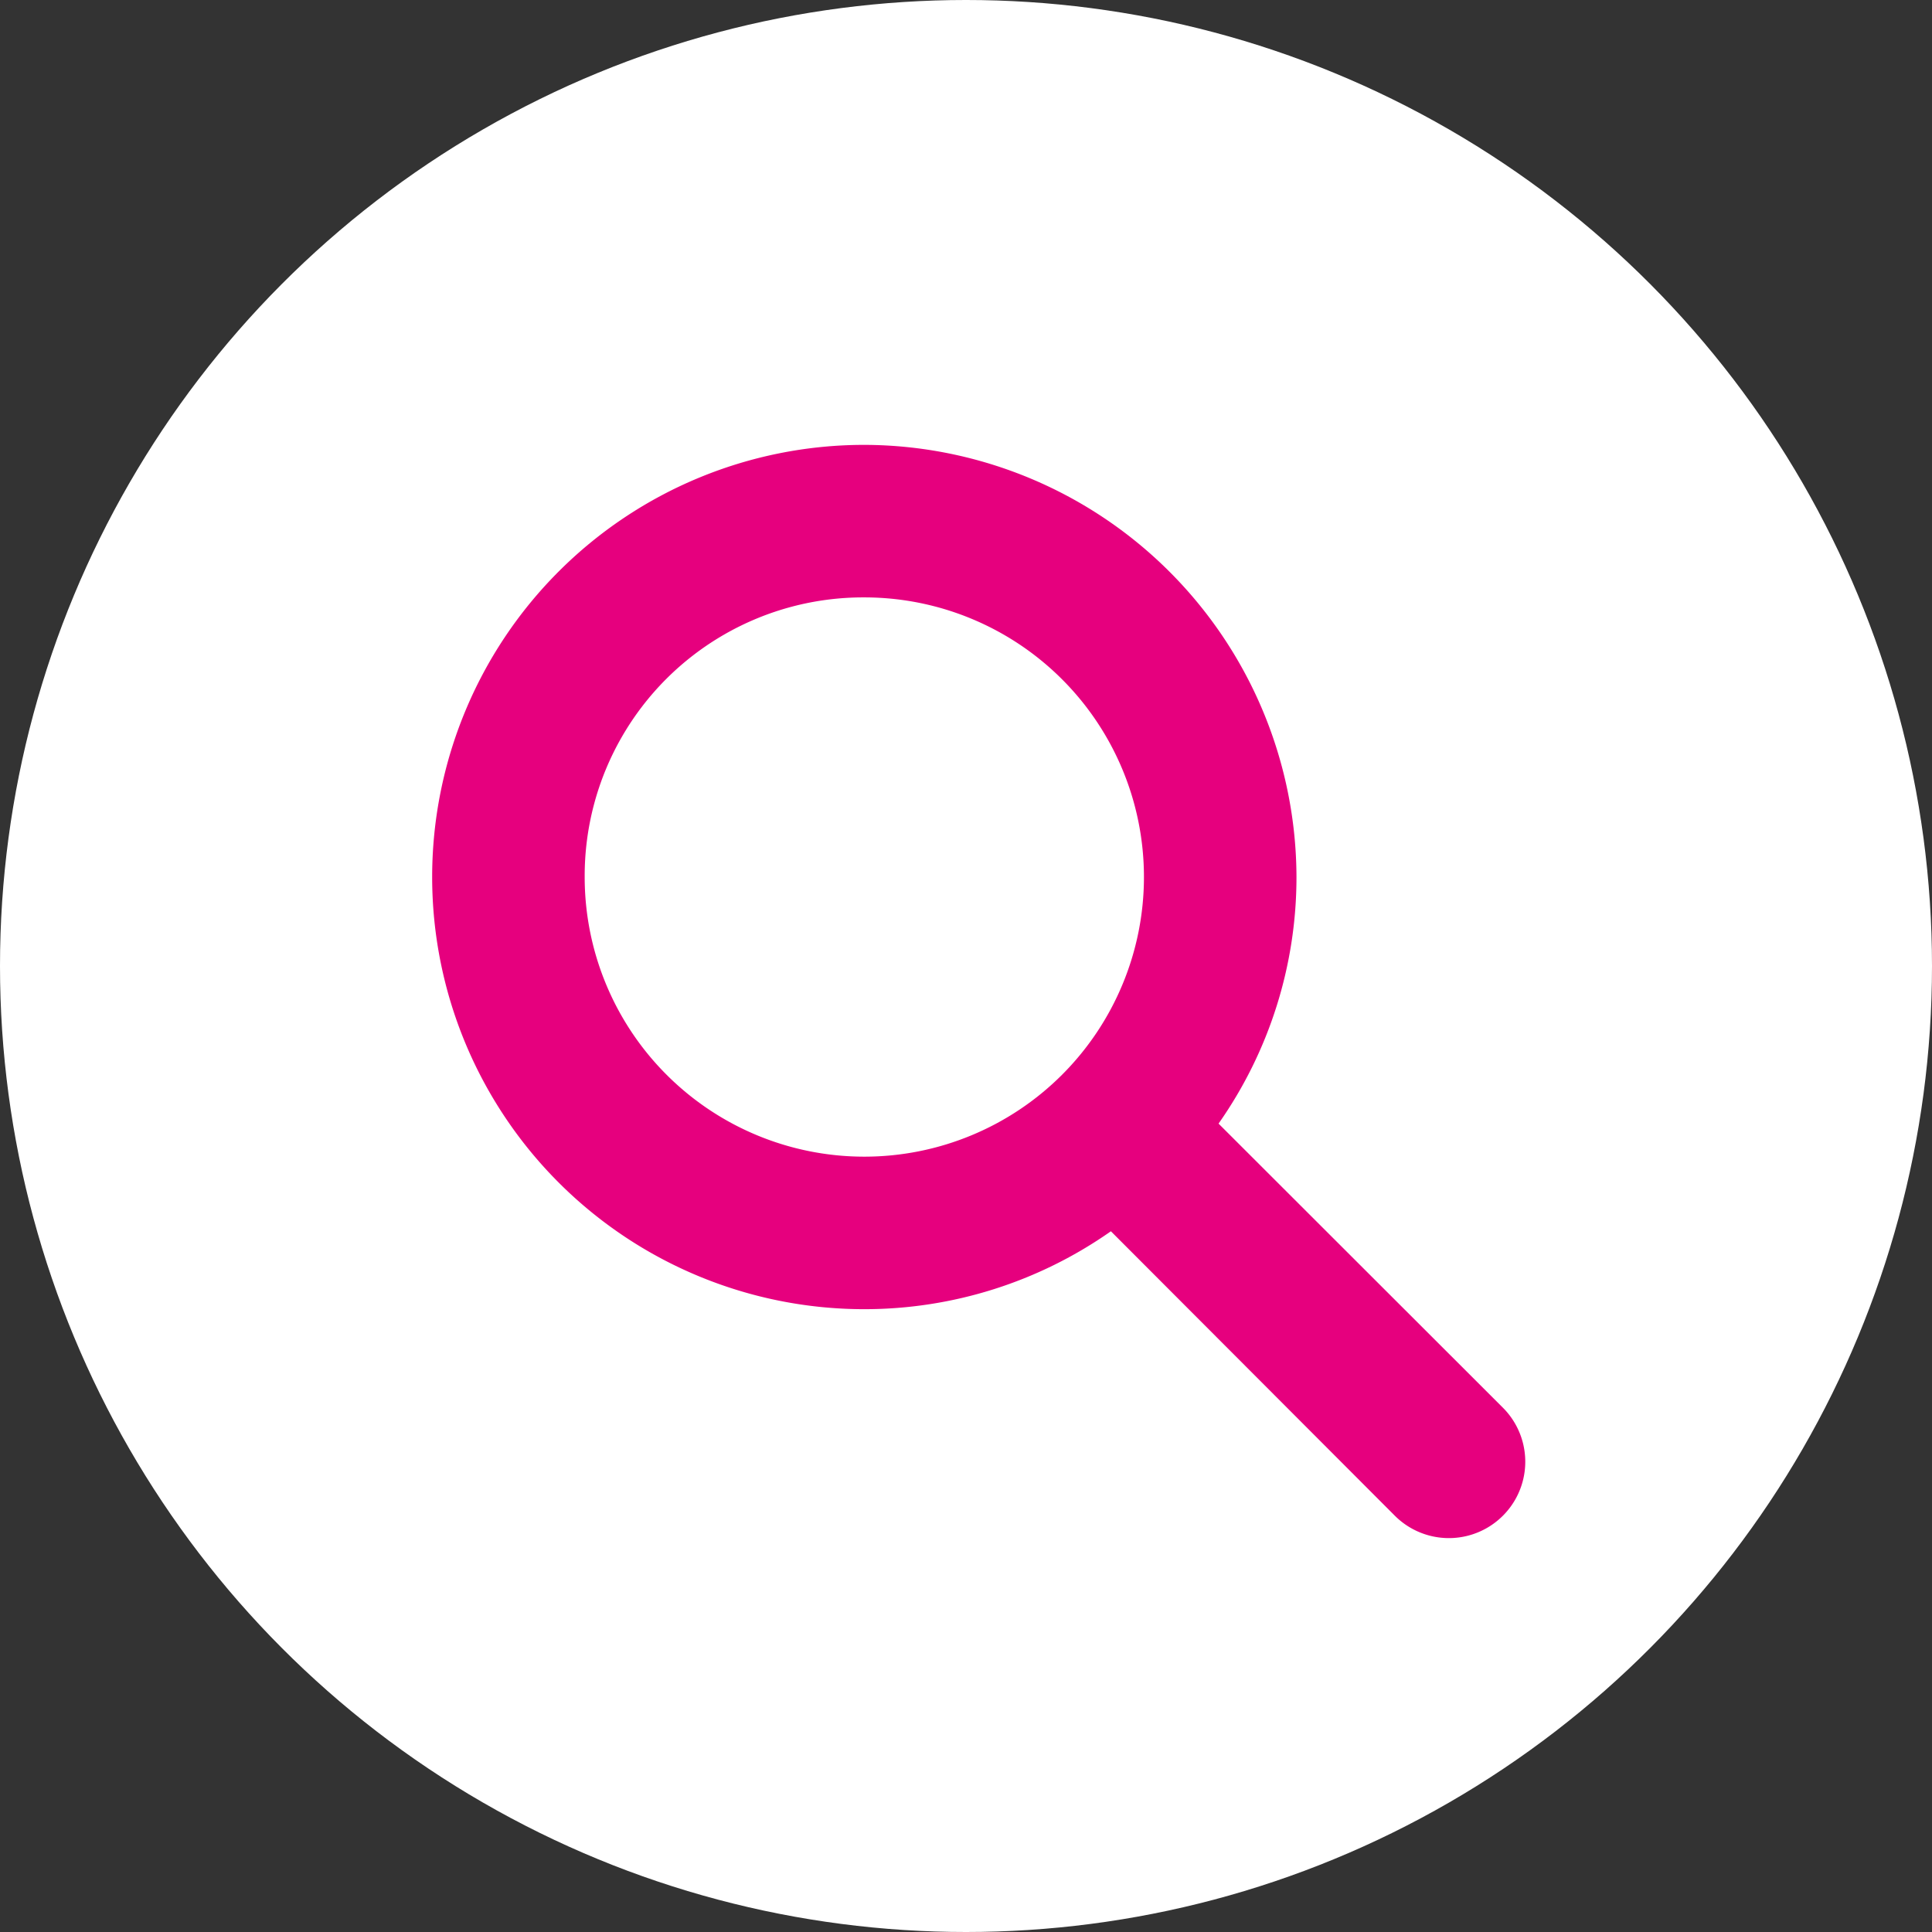 <svg id="Layer_1" data-name="Layer 1" xmlns="http://www.w3.org/2000/svg" viewBox="0 0 152 152"><rect x="0" y="0" width="152" height="152" fill="#333333" stroke="none"/><defs><style>.cls-1{fill:#fff;}.cls-2{fill:#e6007e;}</style></defs><title>seo-service-droitwich-worcester</title><circle class="cls-1" cx="76" cy="76" r="76"/><path class="cls-2" d="M68,35a34,34,0,0,0,0,68A33.73,33.73,0,0,0,87.4,96.87l22.34,22.38a6,6,0,0,0,8.5-8.5L95.87,88.4A33.73,33.73,0,0,0,102,69,34.09,34.09,0,0,0,68,35Zm0,12A22,22,0,1,1,46,69,21.91,21.91,0,0,1,68,47Z"/></svg>